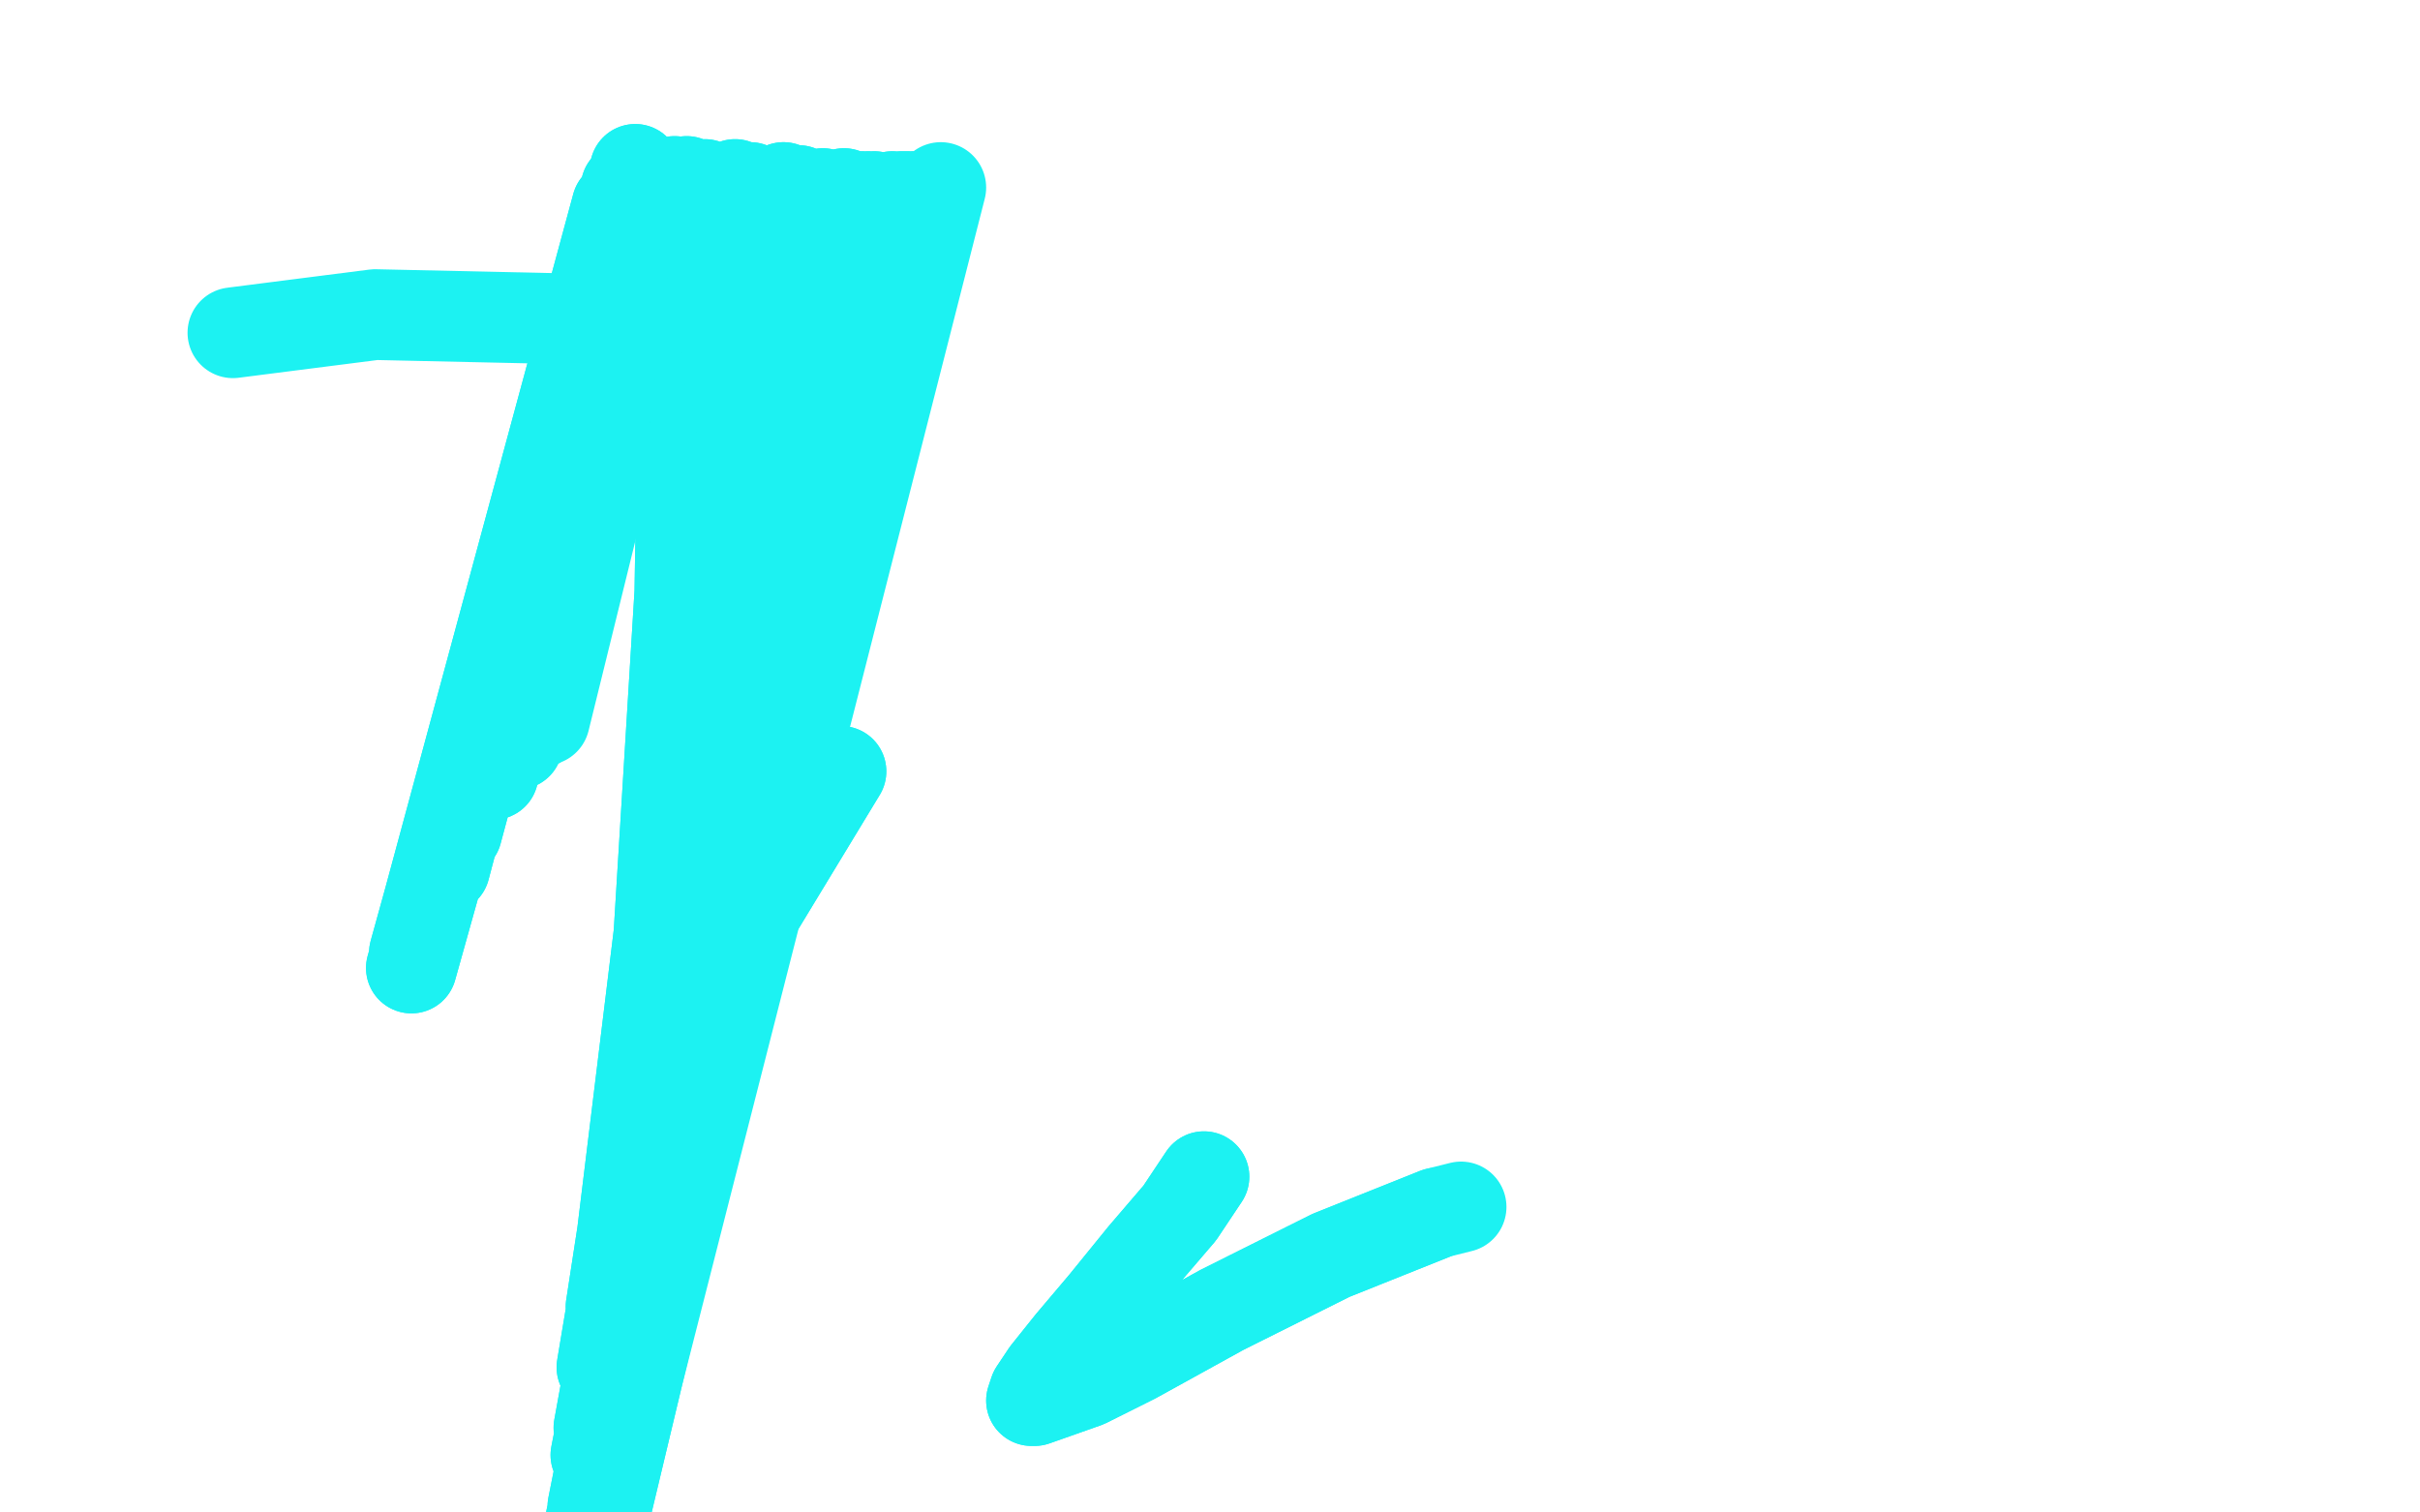 <?xml version="1.0" standalone="no"?>
<!DOCTYPE svg PUBLIC "-//W3C//DTD SVG 1.1//EN"
"http://www.w3.org/Graphics/SVG/1.1/DTD/svg11.dtd">

<svg width="800" height="500" version="1.1" xmlns="http://www.w3.org/2000/svg" xmlns:xlink="http://www.w3.org/1999/xlink" style="stroke-antialiasing: false"><desc>This SVG has been created on https://colorillo.com/</desc><rect x='0' y='0' width='800' height='500' style='fill: rgb(255,255,255); stroke-width:0' /><polyline points="398,389 390,401 390,401 378,415 378,415 365,431 365,431 354,444 354,444 346,454 346,454 342,460 342,460 341,463 342,463 359,457 375,449 404,433 440,415 475,401" style="fill: none; stroke: #1cf2f2; stroke-width: 30; stroke-linejoin: round; stroke-linecap: round; stroke-antialiasing: false; stroke-antialias: 0; opacity: 1.0"/>
<polyline points="398,389 390,401 390,401 378,415 378,415 365,431 365,431 354,444 354,444 346,454 346,454 342,460 341,463 342,463 359,457 375,449 404,433 440,415 475,401 483,399" style="fill: none; stroke: #1cf2f2; stroke-width: 30; stroke-linejoin: round; stroke-linecap: round; stroke-antialiasing: false; stroke-antialias: 0; opacity: 1.0"/>
<polyline points="278,255 241,316 241,316 223,60 223,60 234,332 234,332 227,60 227,60 222,362 222,362 233,61 233,61 213,388 213,388 243,61 243,61 209,400 209,400 248,62 248,62 204,422 204,422 259,62 259,62 202,432 202,432 264,63 264,63 199,452 272,64 198,472 279,64 197,481 282,65 196,498 285,65 195,504 287,65 194,510 289,65 192,524 295,65 192,530 298,65 192,532 299,65 192,533 300,65 191,537 300,65 190,541 302,65 189,546 304,65" style="fill: none; stroke: #1cf2f2; stroke-width: 30; stroke-linejoin: round; stroke-linecap: round; stroke-antialiasing: false; stroke-antialias: 0; opacity: 1.0"/>
<polyline points="278,255 241,316 241,316 223,60 223,60 234,332 234,332 227,60 227,60 222,362 222,362 233,61 233,61 213,388 213,388 243,61 243,61 209,400 209,400 248,62 248,62 204,422 204,422 259,62 259,62 202,432 202,432 264,63 199,452 272,64 198,472 279,64 197,481 282,65 196,498 285,65 195,504 287,65 194,510 289,65 192,524 295,65 192,530 298,65 192,532 299,65 192,533 300,65 191,537 300,65 190,541 302,65 189,546 304,65 185,556 311,62" style="fill: none; stroke: #1cf2f2; stroke-width: 30; stroke-linejoin: round; stroke-linecap: round; stroke-antialiasing: false; stroke-antialias: 0; opacity: 1.0"/>
<polyline points="224,165 221,160 221,160 217,152 217,152 215,143 215,143 214,136 214,136 212,133 212,133 212,132 212,132 212,131 212,131 211,130 209,129 207,126 205,124 204,123 202,122 202,122" style="fill: none; stroke: #1cf2f2; stroke-width: 30; stroke-linejoin: round; stroke-linecap: round; stroke-antialiasing: false; stroke-antialias: 0; opacity: 1.0"/>
<polyline points="224,165 221,160 221,160 217,152 217,152 215,143 215,143 214,136 214,136 212,133 212,133 212,132 212,132 212,131 211,130 209,129 207,126 205,124 204,123 202,122 202,122" style="fill: none; stroke: #1cf2f2; stroke-width: 30; stroke-linejoin: round; stroke-linecap: round; stroke-antialiasing: false; stroke-antialias: 0; opacity: 1.0"/>
<polyline points="136,320 136,320 136,320 210,56 210,56 137,315 137,315 207,62 207,62 139,308 139,308 204,68 204,68 147,287 147,287 201,83 201,83 151,275 151,275 201,89 201,89 163,256 163,256 202,102 202,102 171,246 171,246 202,121 202,121" style="fill: none; stroke: #1cf2f2; stroke-width: 30; stroke-linejoin: round; stroke-linecap: round; stroke-antialiasing: false; stroke-antialias: 0; opacity: 1.0"/>
<polyline points="136,320 136,320 136,320 210,56 210,56 137,315 137,315 207,62 207,62 139,308 139,308 204,68 204,68 147,287 147,287 201,83 201,83 151,275 151,275 201,89 201,89 163,256 163,256 202,102 202,102 171,246 171,246 202,121 178,239 200,139 180,238 198,157 180,238 197,169" style="fill: none; stroke: #1cf2f2; stroke-width: 30; stroke-linejoin: round; stroke-linecap: round; stroke-antialiasing: false; stroke-antialias: 0; opacity: 1.0"/>
<polyline points="77,110 124,104 124,104 215,106 215,106" style="fill: none; stroke: #1cf2f2; stroke-width: 30; stroke-linejoin: round; stroke-linecap: round; stroke-antialiasing: false; stroke-antialias: 0; opacity: 1.0"/>
</svg>
